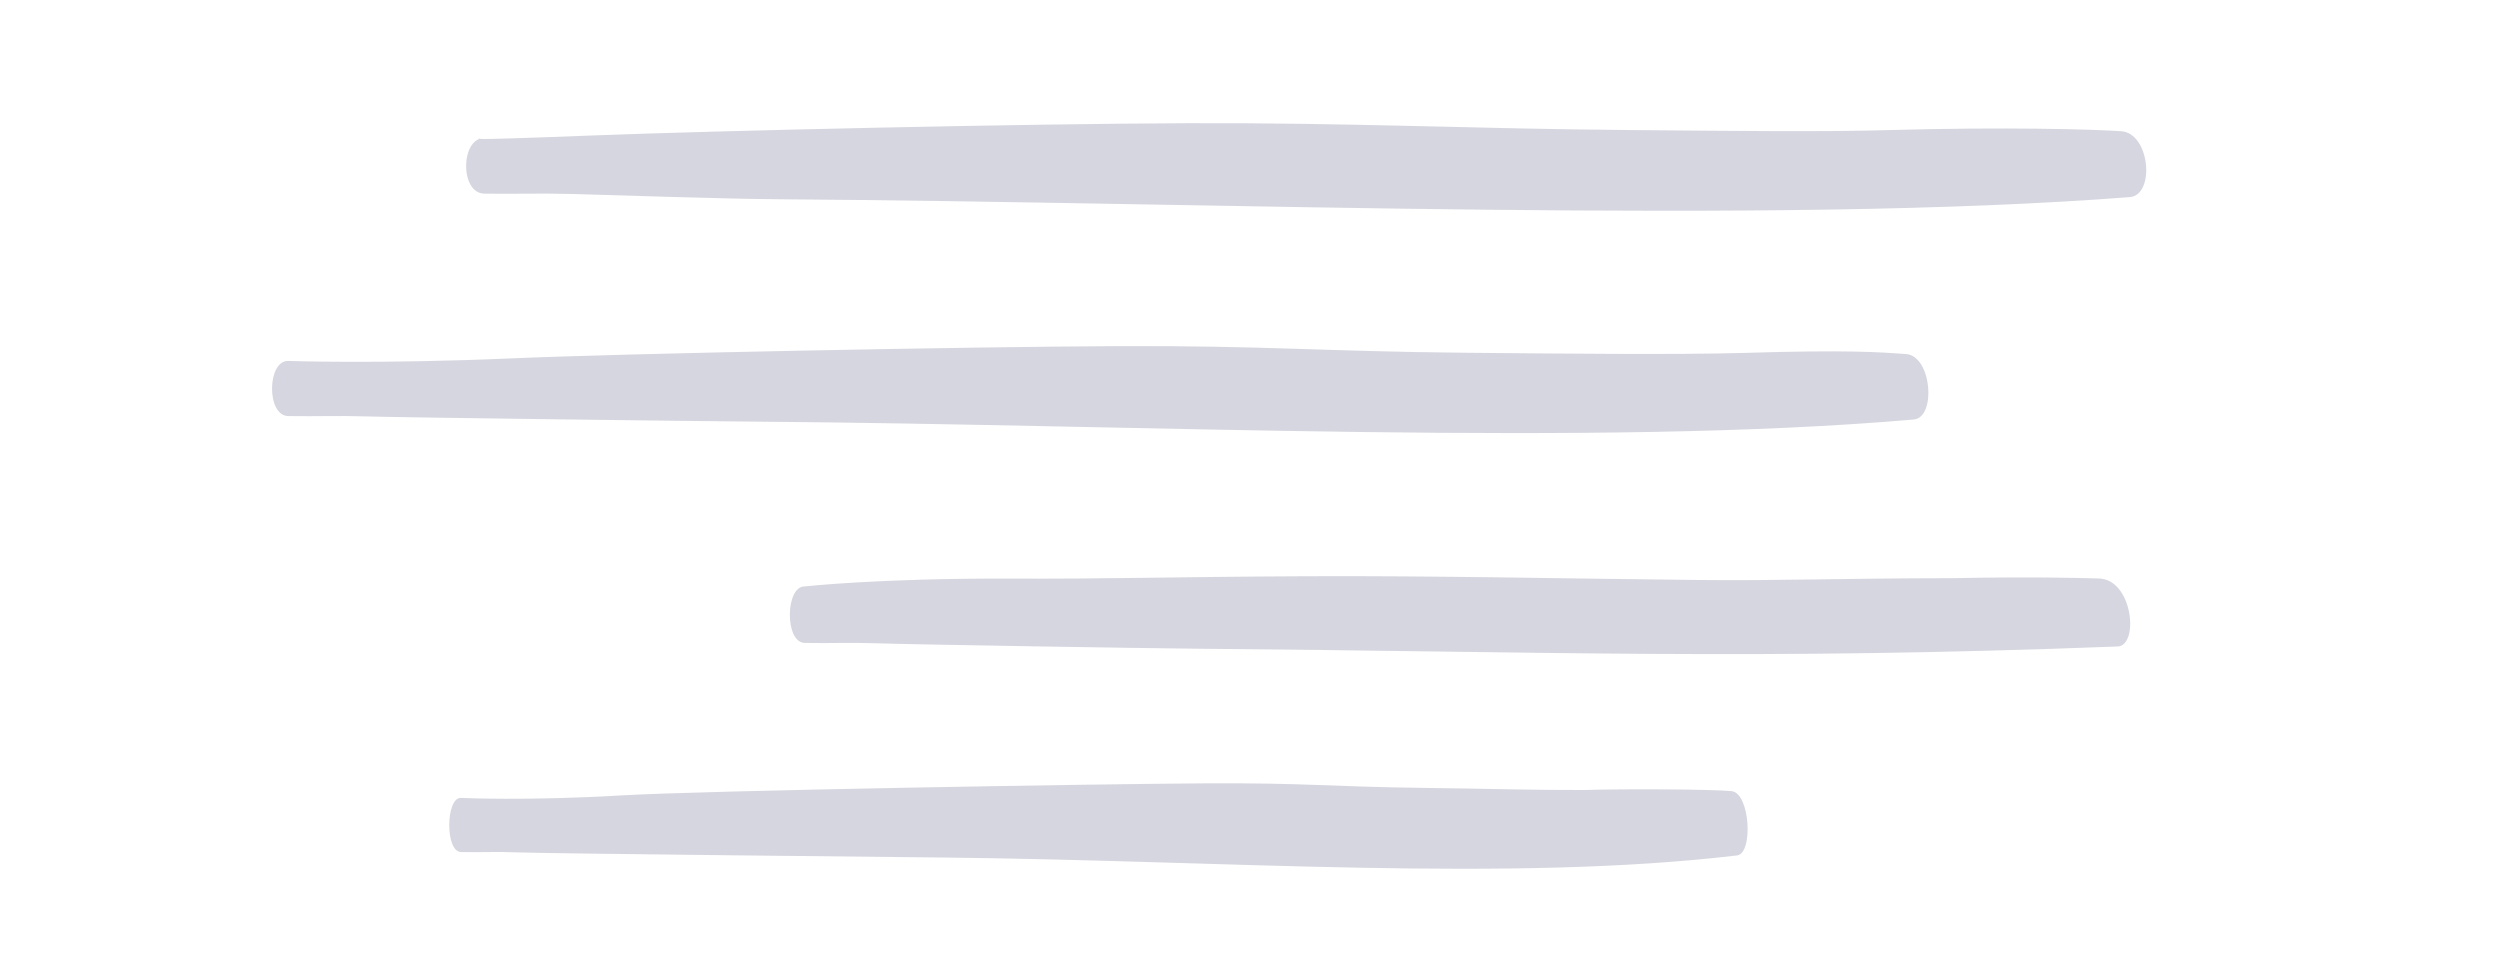 <svg viewBox="0 0 345 135" xmlns="http://www.w3.org/2000/svg">
    <path
        d="M66.825 19.063c-3.256-.054-3.412 7.612.022 7.66 4.682.066 7.37-.08 12.102.048 6.222.166 20.898.674 28.71.728 60.428.406 137.01 3.536 186.272-.3 3.5-.31 2.782-8.834-1.23-9.094-4.012-.26-15.856-.6-31.746-.16-9.588.284-21.652.118-35.976.004-21.964-.178-38.476-1.024-61.13-.944-22.64.078-64.64 1.014-82.362 1.702-20.684.804-14.662.356-14.662.356M39.759 49.81c-2.89-.054-3.03 7.56.02 7.608 4.158.064 6.546-.08 10.748.046 5.526.166 46.988.672 53.926.724 53.674.404 115.91 3.514 159.666-.298 3.108-.306 2.472-8.772-1.092-9.032-3.562-.256-8.084-.596-22.198-.158-9.662.278-25.714.096-38.438-.018-19.508-.176-27.906-.996-48.028-.916-20.108.08-68.074 1.008-83.816 1.692-18.372.798-30.788.352-30.788.352M63.595 110.111c-2.084-.052-2.184 7.424.014 7.47 2.998.066 4.72-.078 7.748.046 3.984.164 53.868.66 58.87.712 38.69.396 77.966 3.45 109.506-.292 2.24-.302 1.782-8.616-.786-8.87-2.568-.254-14.406-.332-20.326-.156-7.55.02-12.488-.174-21.658-.284-14.064-.172-16.254-.712-30.76-.634-14.494.078-69.068.99-80.416 1.662-13.242.784-22.192.346-22.192.346M111.044 80.929c-2.666-.056-2.794 7.748.018 7.796 3.834.068 6.034-.08 9.908.048 5.096.172 37.32.69 43.716.742 49.484.414 77.546 1.616 127.644-.304 2.866-.316 1.962-9.252-2.684-9.38-3.296-.09-9.608-.25-20.32-.04-15.34.014-23.33.366-35.062.248-17.986-.178-35.584-.596-54.136-.516-18.538.082-26.3.38-40.832.326-17.942-.066-28.252 1.08-28.252 1.08"
        fill="#D5D6DF"
        fill-rule="evenodd"
    />
</svg>